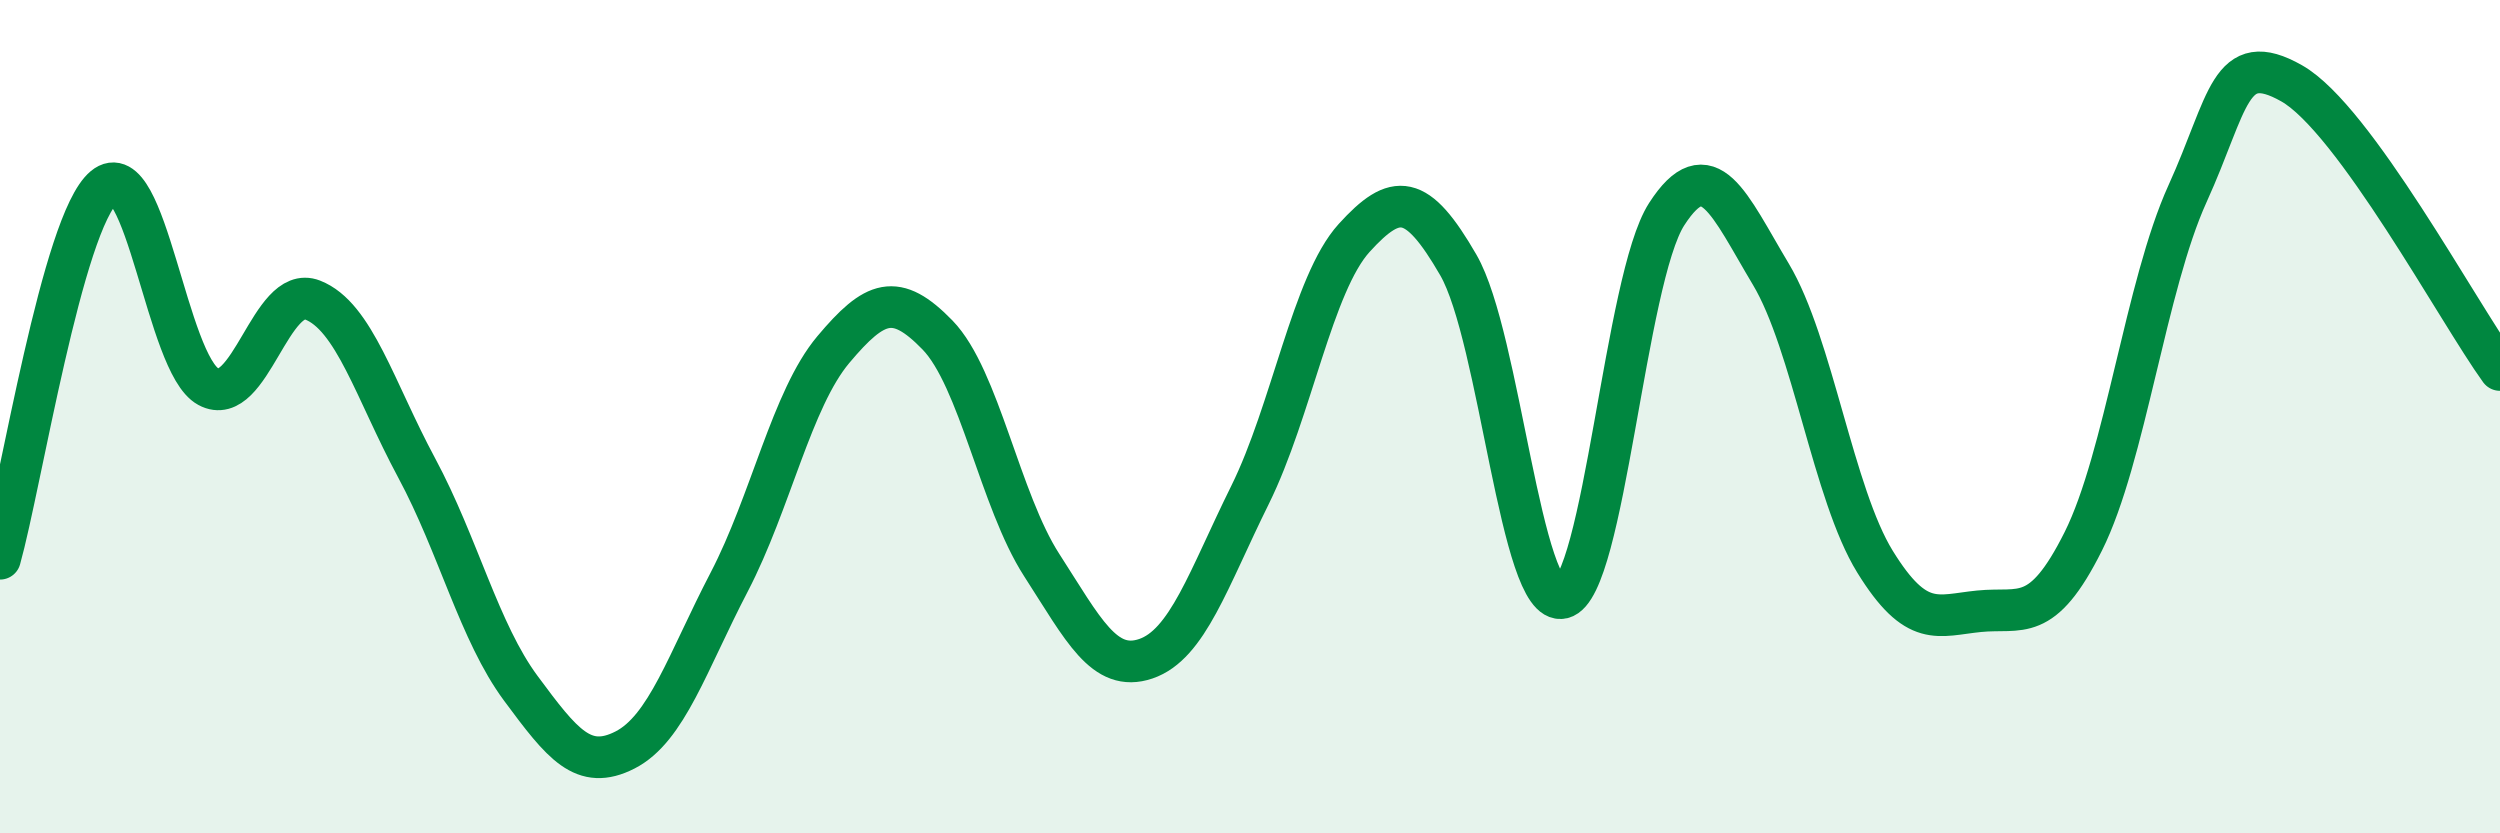 
    <svg width="60" height="20" viewBox="0 0 60 20" xmlns="http://www.w3.org/2000/svg">
      <path
        d="M 0,13.41 C 0.5,11.63 1.5,5.32 2.5,4.49 C 3.5,3.66 4,8.74 5,9.28 C 6,9.82 6.5,6.81 7.5,7.2 C 8.5,7.59 9,9.37 10,11.23 C 11,13.09 11.5,15.17 12.5,16.52 C 13.5,17.87 14,18.51 15,18 C 16,17.49 16.5,15.89 17.5,13.97 C 18.5,12.05 19,9.58 20,8.39 C 21,7.2 21.5,7.01 22.5,8.04 C 23.5,9.07 24,12.01 25,13.56 C 26,15.11 26.5,16.15 27.5,15.81 C 28.5,15.47 29,13.9 30,11.88 C 31,9.86 31.5,6.81 32.5,5.71 C 33.5,4.61 34,4.63 35,6.36 C 36,8.09 36.5,14.59 37.5,14.35 C 38.5,14.11 39,6.69 40,5.14 C 41,3.59 41.5,4.91 42.5,6.58 C 43.5,8.25 44,11.86 45,13.48 C 46,15.1 46.5,14.77 47.5,14.67 C 48.5,14.57 49,14.99 50,12.99 C 51,10.99 51.5,6.85 52.5,4.65 C 53.5,2.45 53.5,1.15 55,2 C 56.5,2.85 59,7.5 60,8.88L60 20L0 20Z"
        fill="#008740"
        opacity="0.1"
        stroke-linecap="round"
        stroke-linejoin="round"
      />
      <path
        d="M 0,13.41 C 0.5,11.63 1.5,5.32 2.5,4.49 C 3.5,3.66 4,8.74 5,9.28 C 6,9.82 6.5,6.81 7.5,7.2 C 8.5,7.59 9,9.37 10,11.23 C 11,13.09 11.5,15.17 12.5,16.52 C 13.5,17.87 14,18.51 15,18 C 16,17.49 16.5,15.89 17.5,13.97 C 18.5,12.05 19,9.58 20,8.39 C 21,7.2 21.5,7.01 22.5,8.04 C 23.5,9.07 24,12.01 25,13.56 C 26,15.11 26.5,16.15 27.5,15.81 C 28.5,15.47 29,13.9 30,11.88 C 31,9.86 31.5,6.81 32.5,5.71 C 33.5,4.61 34,4.63 35,6.36 C 36,8.09 36.5,14.59 37.5,14.35 C 38.5,14.11 39,6.69 40,5.14 C 41,3.59 41.5,4.91 42.5,6.58 C 43.5,8.25 44,11.86 45,13.48 C 46,15.1 46.5,14.77 47.5,14.67 C 48.5,14.57 49,14.99 50,12.99 C 51,10.99 51.5,6.85 52.5,4.65 C 53.5,2.45 53.5,1.15 55,2 C 56.5,2.85 59,7.5 60,8.88"
        stroke="#008740"
        stroke-width="1"
        fill="none"
        stroke-linecap="round"
        stroke-linejoin="round"
      />
    </svg>
  